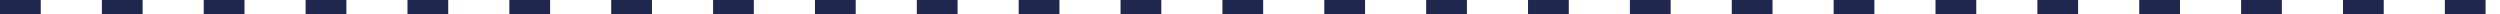 <?xml version="1.0" encoding="utf-8"?>
<!-- Generator: Adobe Illustrator 21.1.0, SVG Export Plug-In . SVG Version: 6.00 Build 0)  -->
<svg version="1.1" id="レイヤー_1" xmlns="http://www.w3.org/2000/svg" xmlns:xlink="http://www.w3.org/1999/xlink" x="0px"
	 y="0px" width="349.2px" height="2px" viewBox="0 0 349.2 2" style="enable-background:new 0 0 349.2 2;" xml:space="preserve">
<style type="text/css">
	.st0{fill:none;stroke:#20274F;stroke-width:2;stroke-miterlimit:10;stroke-dasharray:5.692,8.537;}
</style>
<line class="st0" x1="0" y1="1" x2="349.2" y2="1"/>
</svg>
